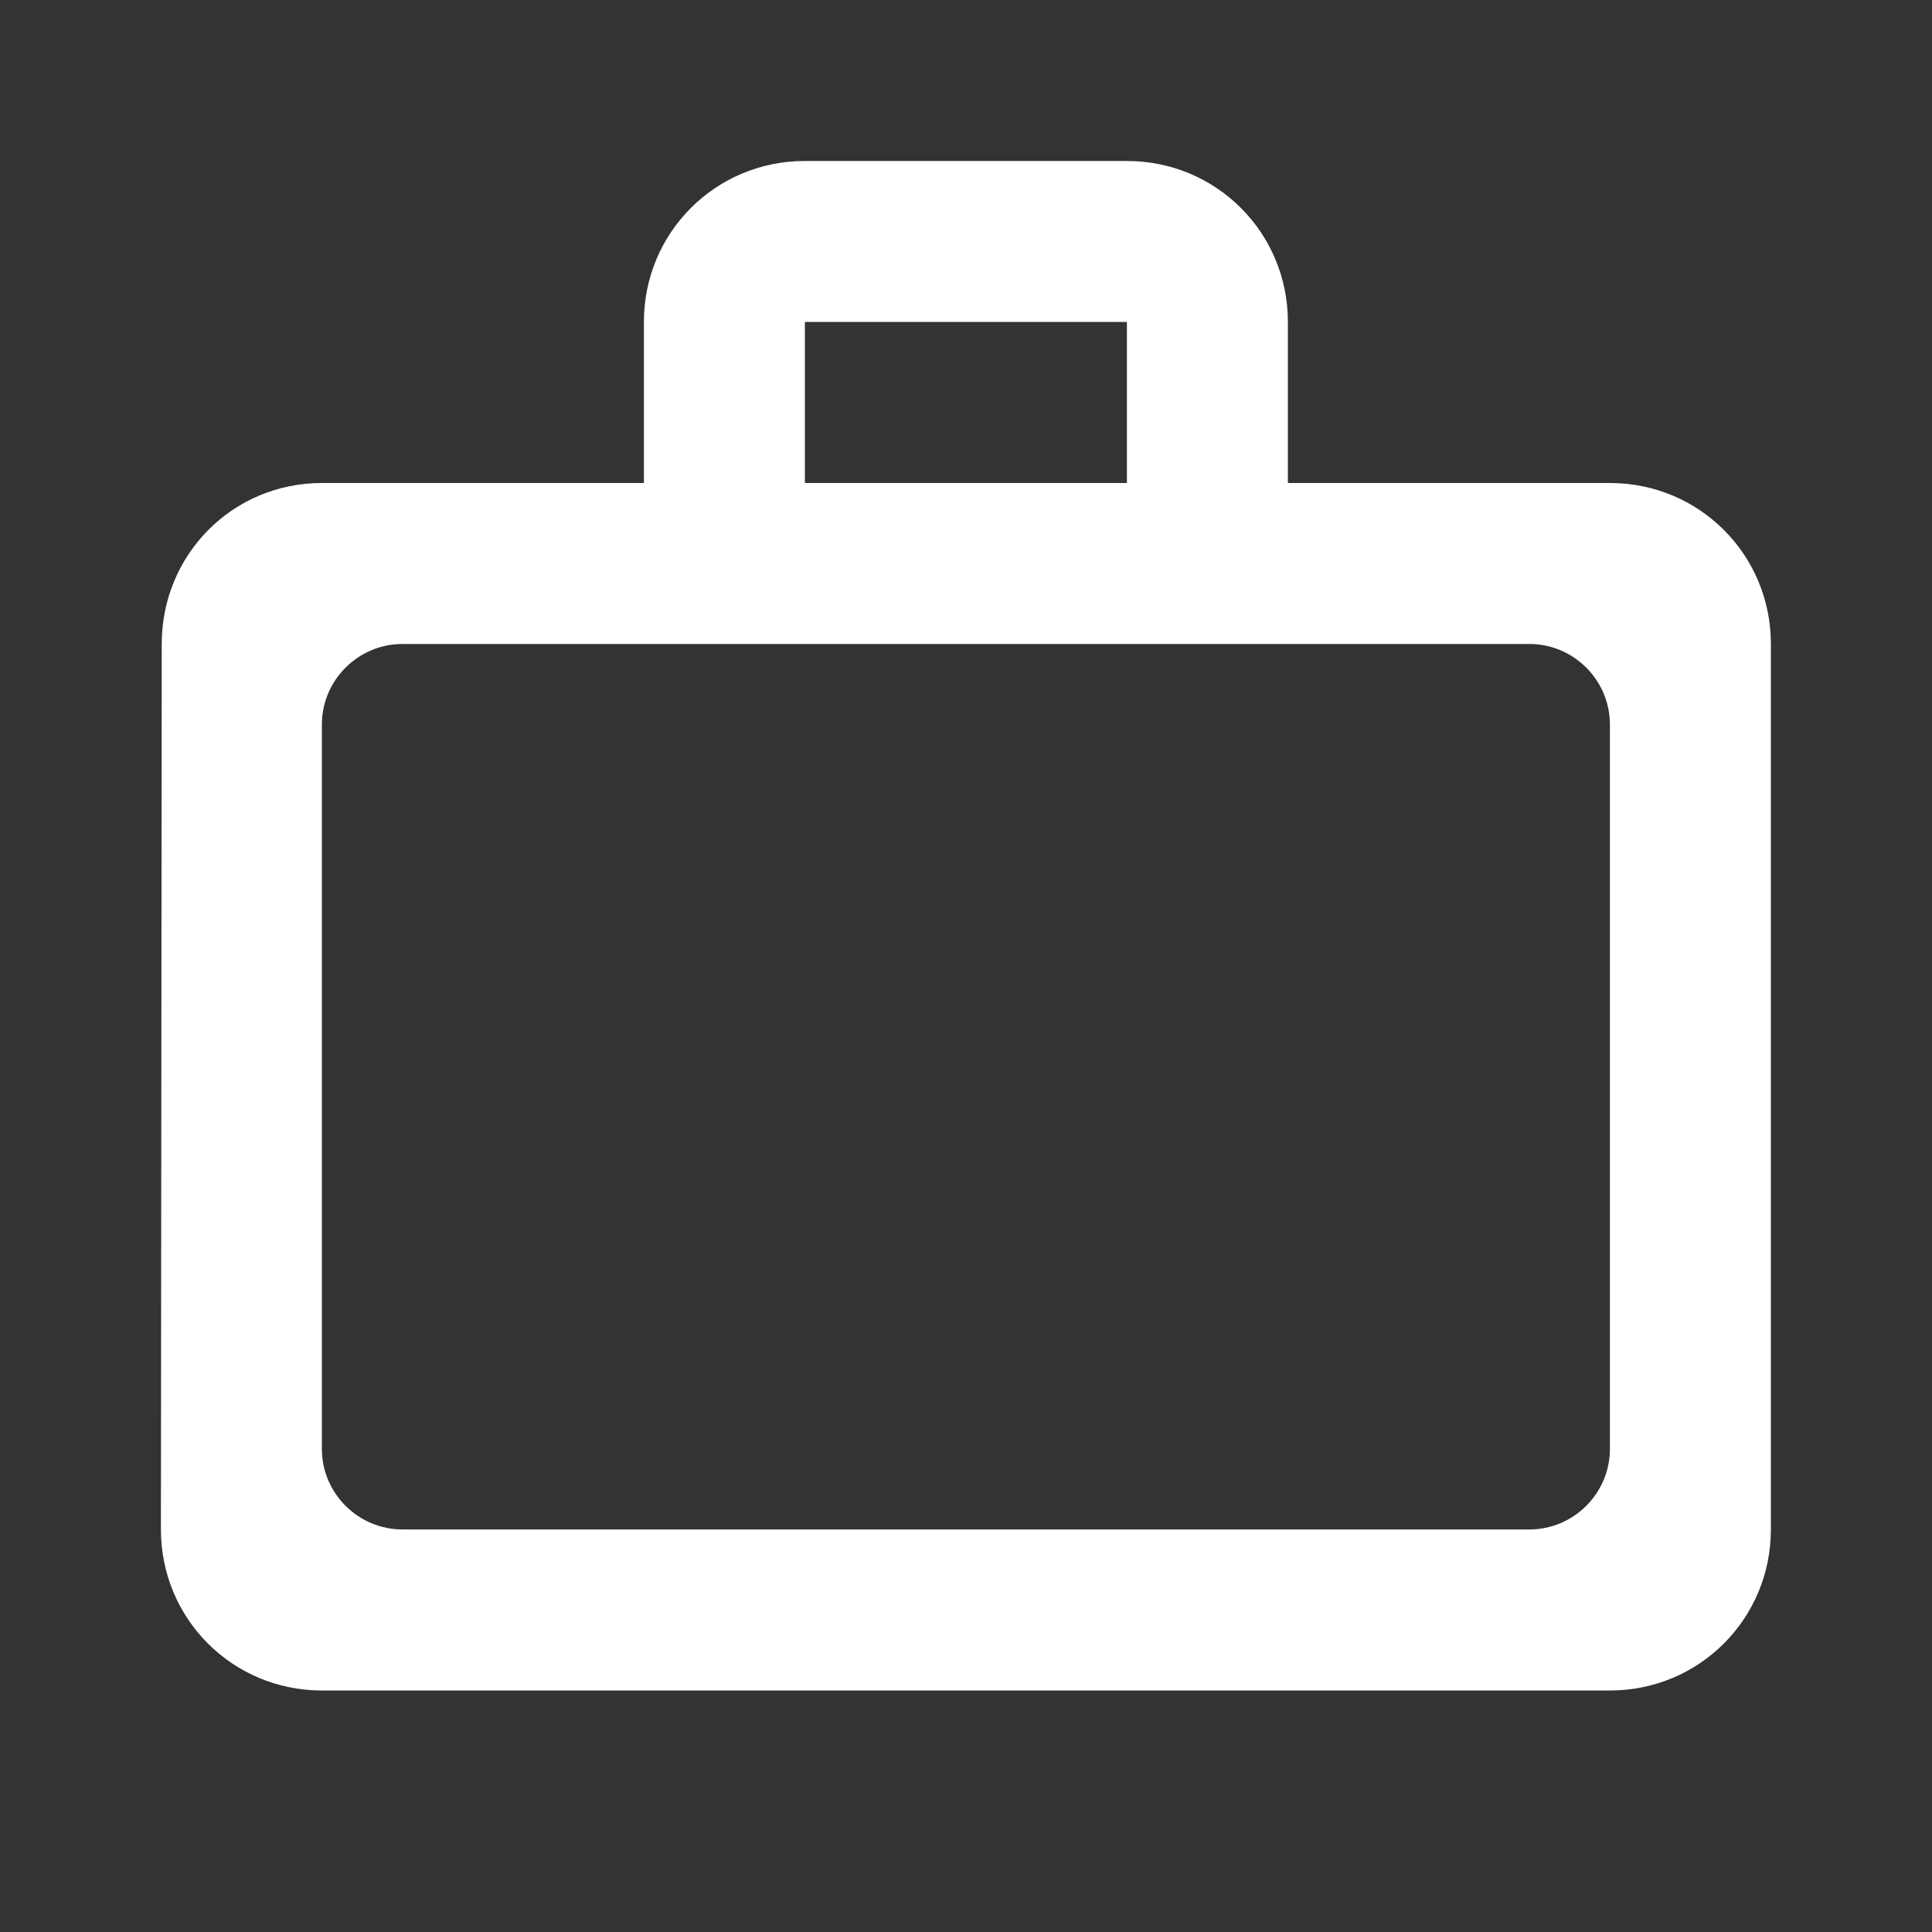 <?xml version="1.0" encoding="UTF-8"?>
<svg xmlns="http://www.w3.org/2000/svg" width="28" height="28" viewBox="0 0 28 28" fill="none">
  <rect x="0" y="0" width="28" height="28" fill="#333333" stroke="none"/>
  <path d="M16.332 7V4.666H11.665V7H16.332ZM4.665 10.5V21C4.665 21.641 5.19 22.166 5.832 22.166H22.165C22.807 22.166 23.332 21.641 23.332 21V10.5C23.332 9.858 22.807 9.333 22.165 9.333H5.832C5.19 9.333 4.665 9.858 4.665 10.5ZM23.332 7C24.627 7 25.665 8.038 25.665 9.333V22.166C25.665 23.461 24.627 24.5 23.332 24.5H4.665C3.37 24.5 2.332 23.461 2.332 22.166L2.344 9.333C2.344 8.038 3.37 7 4.665 7H9.332V4.666C9.332 3.371 10.37 2.333 11.665 2.333H16.332C17.627 2.333 18.665 3.371 18.665 4.666V7H23.332Z" fill="white"></path>
</svg>

